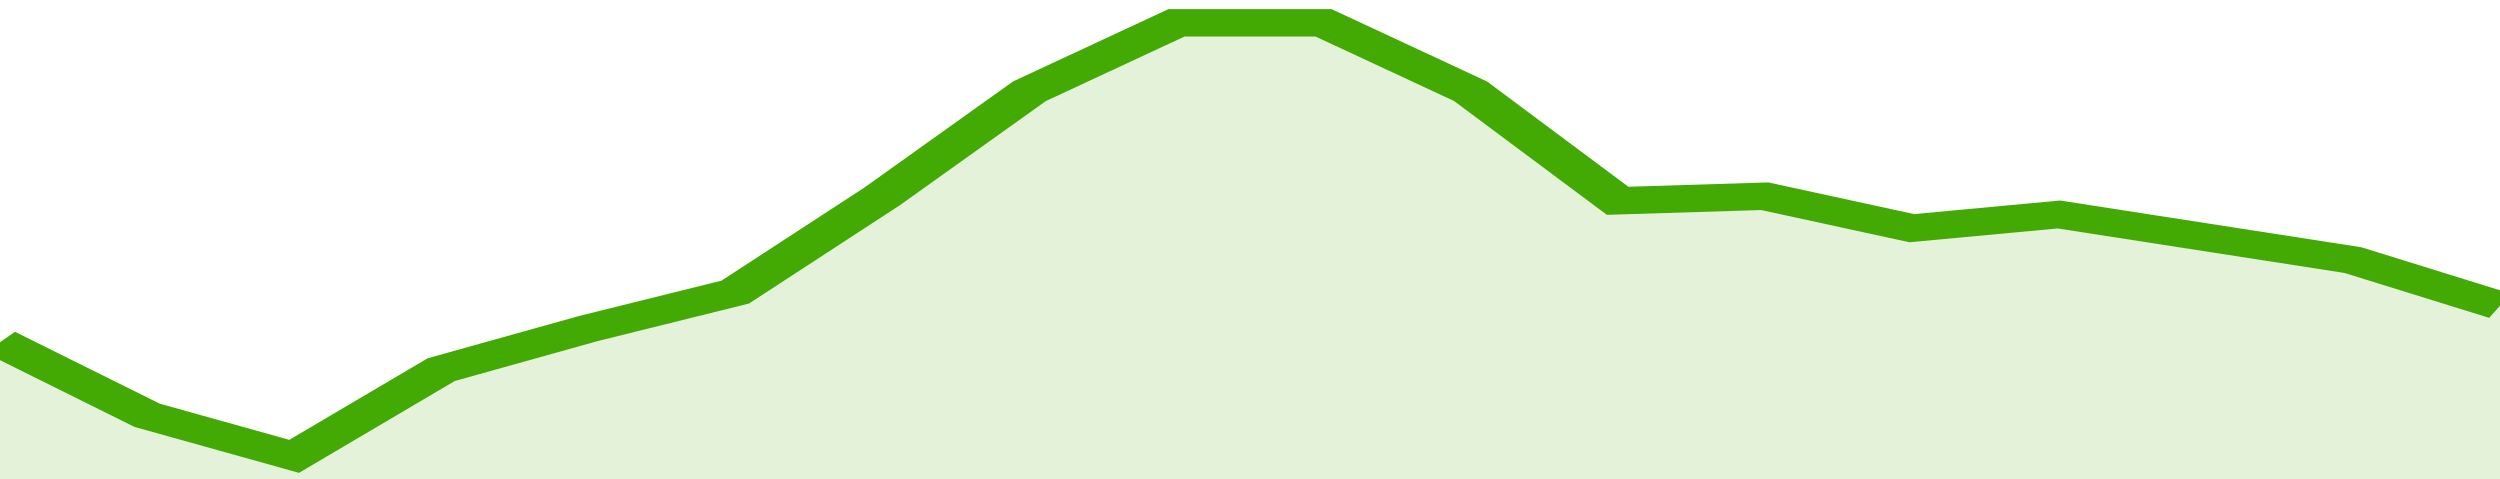 <svg xmlns="http://www.w3.org/2000/svg" viewBox="0 0 323 105" width="120" height="23" preserveAspectRatio="none">
				 <polyline fill="none" stroke="#43AA05" stroke-width="6" points="0, 75 19, 91 38, 100 57, 81 76, 72 95, 64 114, 43 133, 20 152, 5 171, 5 190, 20 209, 44 228, 43 247, 50 266, 47 285, 52 304, 57 323, 67 323, 67 "> </polyline>
				 <polygon fill="#43AA05" opacity="0.15" points="0, 105 0, 75 19, 91 38, 100 57, 81 76, 72 95, 64 114, 43 133, 20 152, 5 171, 5 190, 20 209, 44 228, 43 247, 50 266, 47 285, 52 304, 57 323, 67 323, 105 "></polygon>
			</svg>